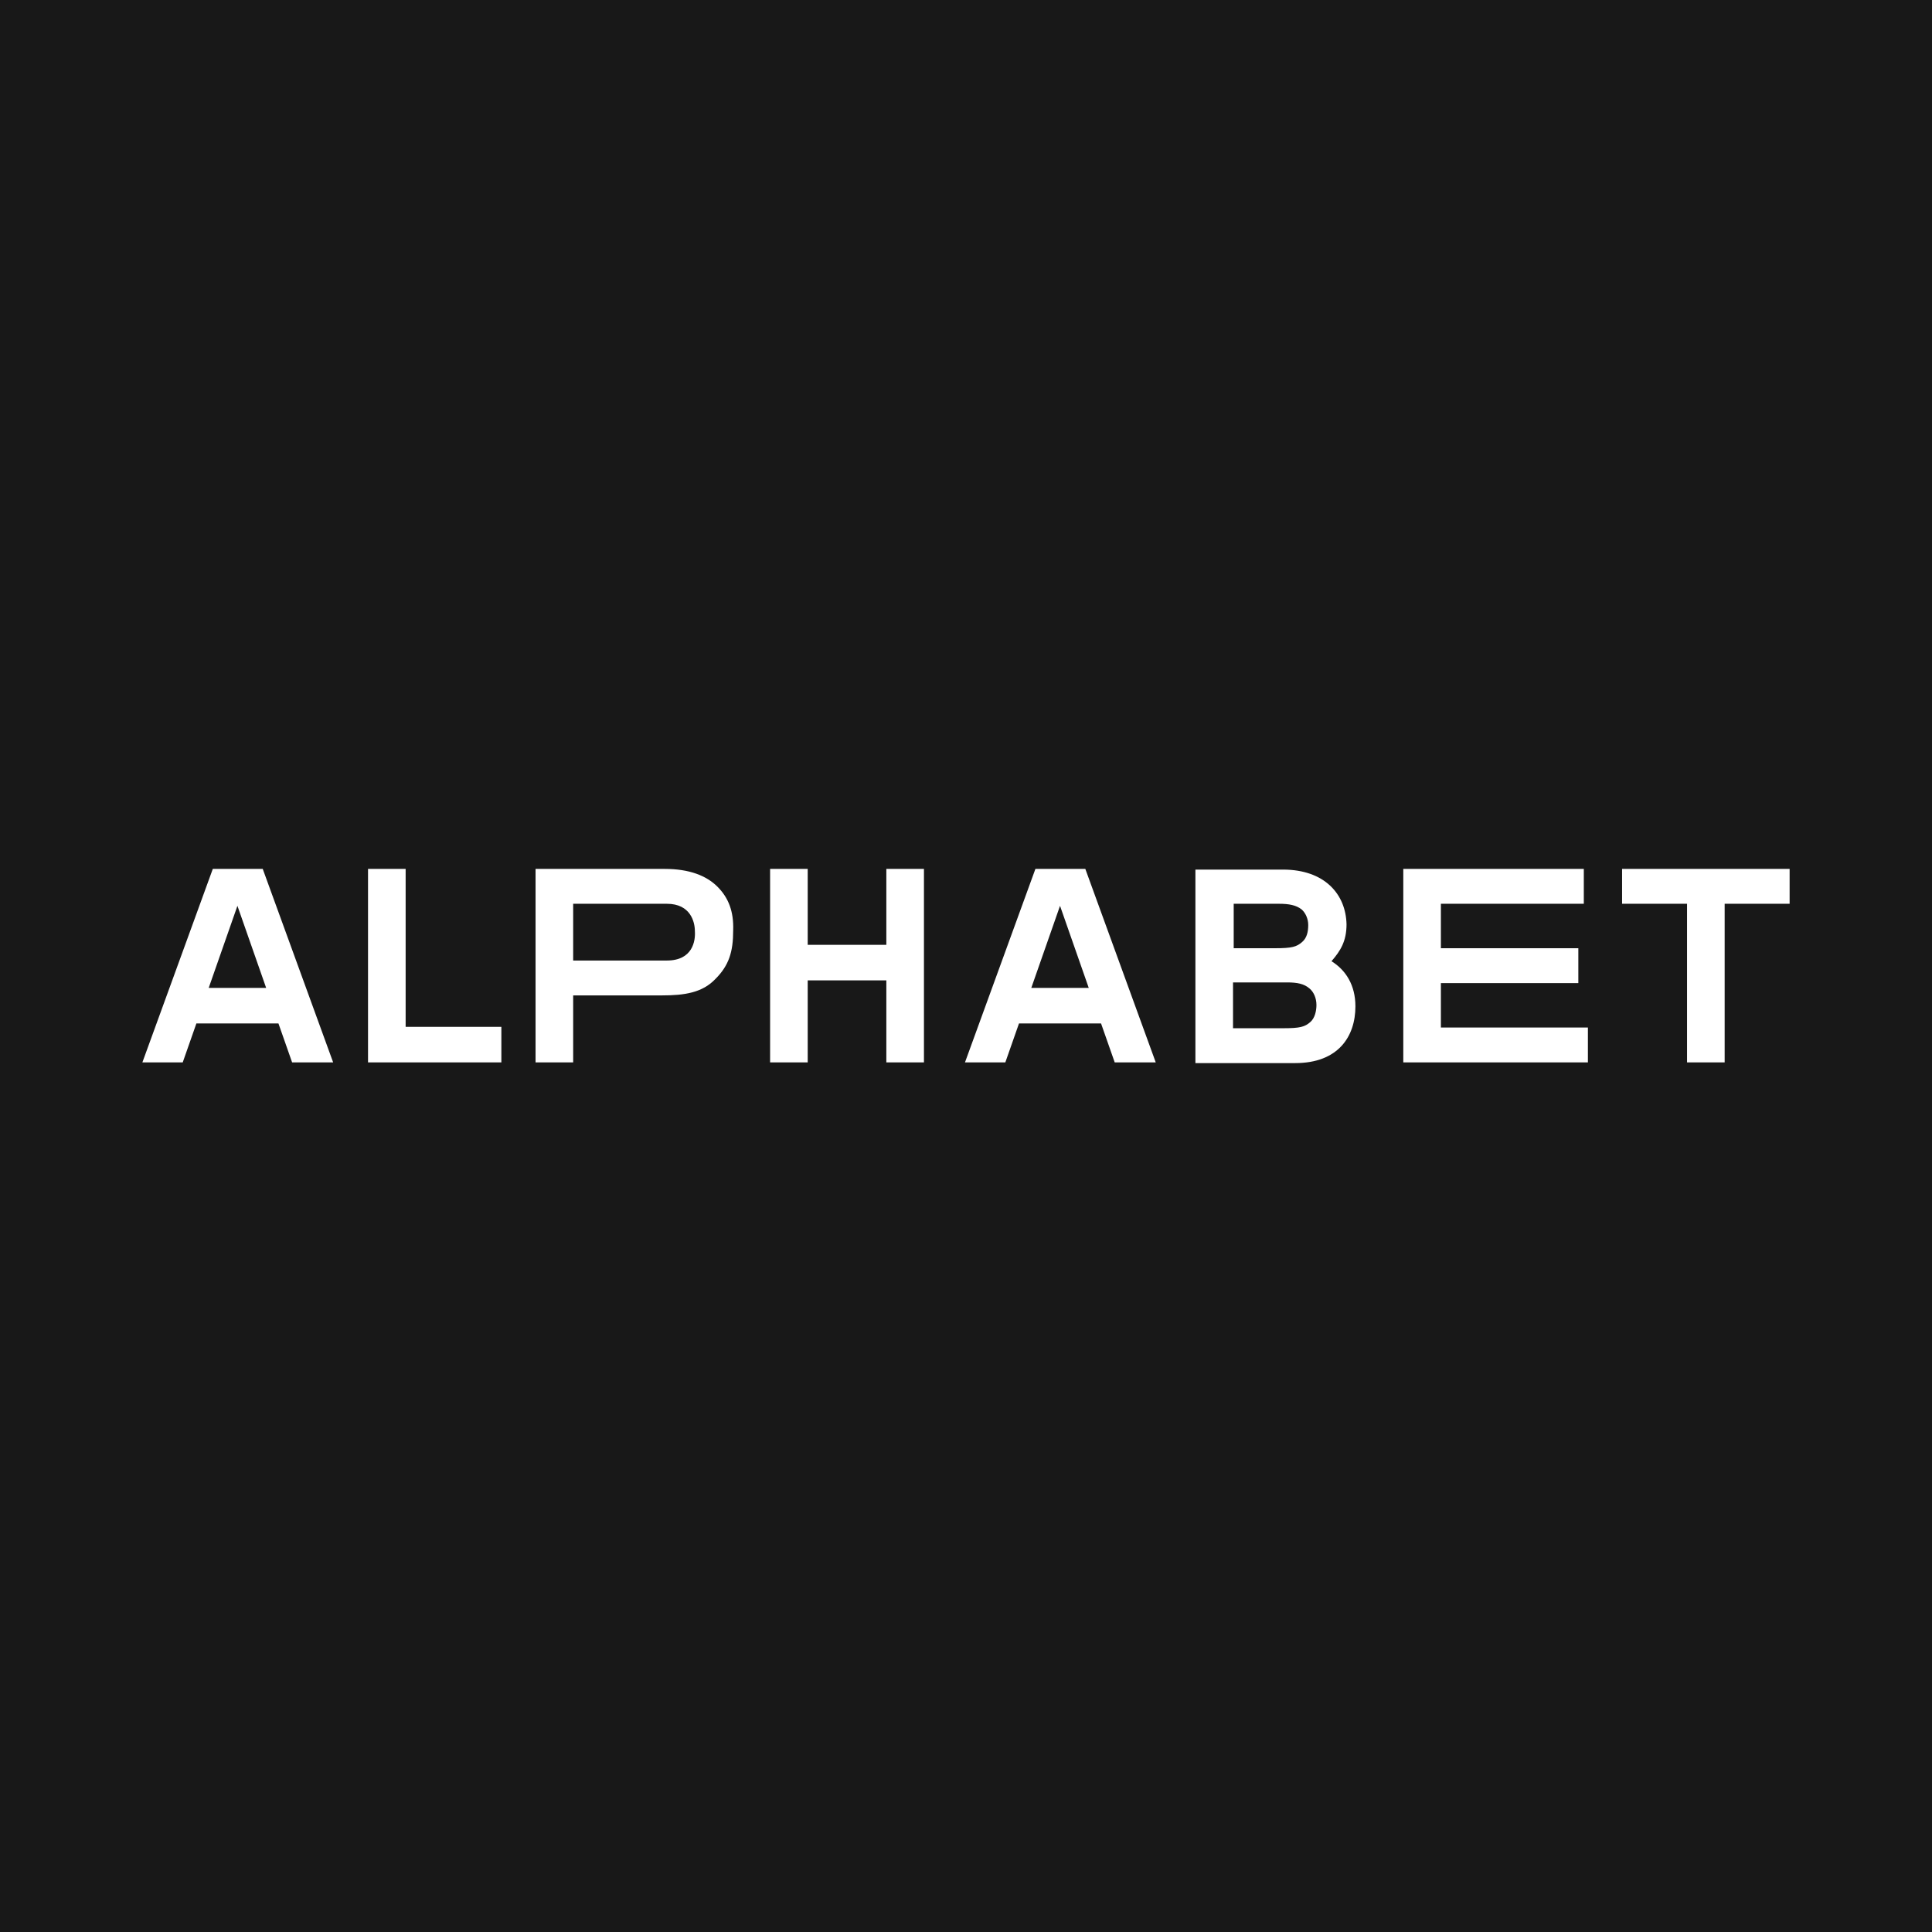 <svg xmlns="http://www.w3.org/2000/svg" viewBox="0 0 234.6 234.6"><path fill="#181818" d="M0 0h234.6v234.6H0z"/><path fill="#fff" d="M32.318 119.957h-6.975l3.487-9.964 3.488 9.964Zm3.155 9.05h4.982l-8.552-23.497H25.84l-8.552 23.497h4.899l1.66-4.732h9.964l1.66 4.732Zm9.216 0H60.88v-4.317H49.256v-19.18h-4.567v23.497Zm62.938 0h4.567V105.51h-4.567v9.216h-9.549v-9.216h-4.566v23.497h4.566v-9.963h9.549v9.963Zm24.577-9.05h-6.975l3.488-9.964 3.487 9.964Zm3.155 9.05h4.982l-8.552-23.497h-6.061l-8.553 23.497h4.9l1.66-4.732h9.964l1.66 4.732Zm34.956 0h22.502v-4.234h-17.852v-5.397h16.69v-4.235h-16.69v-5.397h17.354v-4.234h-21.92v23.497h-.084Zm46.996-19.263v-4.234h-20.343v4.234h7.888v19.263h4.567v-19.263h7.888Zm-130.193-2.076c-1.328-1.328-3.404-2.158-6.393-2.158H65.032v23.497h4.567v-8.137h10.794c2.74 0 4.899-.332 6.476-1.992 1.66-1.661 2.159-3.322 2.159-5.896.083-2.324-.581-3.985-1.91-5.314Zm-6.144 8.968H69.599v-6.892h11.375c2.906 0 3.404 2.242 3.404 3.321.083 1.163-.249 3.57-3.404 3.57Zm80.706.083c1.08-1.246 1.827-2.408 1.827-4.484-.083-3.653-2.657-6.642-7.722-6.642h-10.628v23.497h12.122c5.231 0 7.307-3.238 7.307-6.891 0-2.574-1.162-4.4-2.906-5.48Zm-11.956-6.975h5.563c1.245 0 2.076.166 2.74.664.498.416.83 1.163.83 1.91 0 .83-.166 1.578-.747 2.076-.664.581-1.246.747-3.238.747h-5.065v-5.397h-.083Zm9.382 14.365c-.664.58-1.245.747-3.238.747h-6.144v-5.563h6.56c1.245 0 2.075.166 2.74.747.497.415.83 1.162.83 1.993 0 .664-.167 1.577-.748 2.076Z"/></svg>